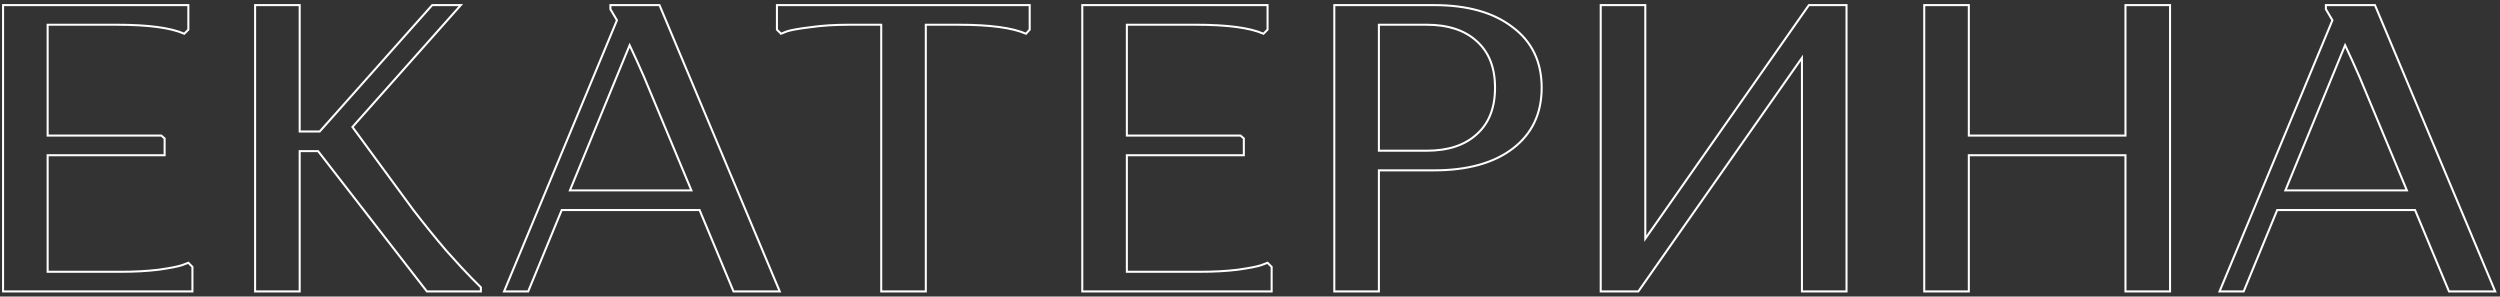 <?xml version="1.0" encoding="UTF-8"?> <svg xmlns="http://www.w3.org/2000/svg" width="489" height="58" viewBox="0 0 489 58" fill="none"><rect x="0" y="0" width="489" height="58" fill="#333333" stroke="none"/> <path d="M0.6 57H0.4V57.2H0.6V57ZM0.6 1V0.8H0.4V1H0.6ZM36.84 1H37.04V0.8H36.84V1ZM36.84 5.8L36.981 5.941L37.04 5.883V5.8H36.84ZM36.04 6.6L35.959 6.783L36.085 6.838L36.181 6.741L36.04 6.6ZM9.32 4.84V4.64H9.12V4.84H9.32ZM9.32 26.52H9.12V26.72H9.32V26.52ZM31.56 26.52L31.692 26.369L31.635 26.32H31.56V26.52ZM32.2 27.08H32.4V26.989L32.332 26.93L32.2 27.08ZM32.2 30.36V30.56H32.4V30.36H32.2ZM9.32 30.36V30.16H9.12V30.36H9.32ZM9.32 53.16H9.12V53.36H9.32V53.16ZM31 52.76L31.024 52.959L31.028 52.958L31 52.76ZM35.56 51.88L35.623 52.07L35.63 52.067L35.56 51.88ZM36.84 51.4L36.981 51.259L36.89 51.167L36.77 51.213L36.84 51.4ZM37.64 52.2H37.84V52.117L37.781 52.059L37.64 52.2ZM37.64 57V57.2H37.84V57H37.64ZM0.8 57V1H0.4V57H0.8ZM0.6 1.2H36.84V0.8H0.6V1.2ZM36.64 1V5.8H37.04V1H36.64ZM36.699 5.659L35.899 6.459L36.181 6.741L36.981 5.941L36.699 5.659ZM36.121 6.417C33.413 5.226 28.977 4.64 22.84 4.64V5.04C28.97 5.04 33.334 5.628 35.959 6.783L36.121 6.417ZM22.84 4.64H9.32V5.04H22.84V4.64ZM9.12 4.84V26.52H9.52V4.84H9.12ZM9.32 26.72H31.56V26.32H9.32V26.72ZM31.428 26.671L32.068 27.23L32.332 26.93L31.692 26.369L31.428 26.671ZM32 27.08V30.36H32.4V27.08H32ZM32.2 30.16H9.32V30.56H32.2V30.16ZM9.12 30.36V53.16H9.52V30.36H9.12ZM9.32 53.36H23.64V52.96H9.32V53.36ZM23.64 53.36C26.366 53.36 28.828 53.226 31.024 52.959L30.976 52.562C28.799 52.827 26.354 52.96 23.64 52.96V53.36ZM31.028 52.958C33.267 52.638 34.804 52.343 35.623 52.07L35.497 51.69C34.716 51.95 33.213 52.242 30.972 52.562L31.028 52.958ZM35.63 52.067L36.91 51.587L36.77 51.213L35.49 51.693L35.63 52.067ZM36.699 51.541L37.499 52.341L37.781 52.059L36.981 51.259L36.699 51.541ZM37.44 52.2V57H37.84V52.2H37.44ZM37.64 56.8H0.6V57.2H37.64V56.8ZM49.897 57H49.697V57.2H49.897V57ZM49.897 1V0.8H49.697V1H49.897ZM58.617 1H58.817V0.8H58.617V1ZM58.617 25.72H58.417V25.92H58.617V25.72ZM62.537 25.72V25.92H62.627L62.686 25.853L62.537 25.72ZM84.537 1V0.8H84.447L84.388 0.867L84.537 1ZM90.137 1L90.286 1.133L90.582 0.8H90.137V1ZM68.937 24.84L68.787 24.707L68.68 24.828L68.776 24.958L68.937 24.84ZM80.857 41.08L80.696 41.198L80.698 41.202L80.857 41.08ZM87.337 49.08L87.185 49.21L87.188 49.213L87.337 49.08ZM92.377 54.52L92.518 54.379L92.518 54.379L92.377 54.52ZM94.057 56.2H94.257V56.117L94.198 56.059L94.057 56.2ZM94.057 57V57.2H94.257V57H94.057ZM83.497 57L83.339 57.123L83.399 57.2H83.497V57ZM62.217 29.56L62.375 29.437L62.315 29.36H62.217V29.56ZM58.617 29.56V29.36H58.417V29.56H58.617ZM58.617 57V57.2H58.817V57H58.617ZM50.097 57V1H49.697V57H50.097ZM49.897 1.2H58.617V0.8H49.897V1.2ZM58.417 1V25.72H58.817V1H58.417ZM58.617 25.92H62.537V25.52H58.617V25.92ZM62.686 25.853L84.686 1.133L84.388 0.867L62.388 25.587L62.686 25.853ZM84.537 1.2H90.137V0.8H84.537V1.2ZM89.987 0.867L68.787 24.707L69.086 24.973L90.286 1.133L89.987 0.867ZM68.776 24.958L80.696 41.198L81.018 40.962L69.098 24.722L68.776 24.958ZM80.698 41.202C82.834 43.978 84.996 46.647 87.185 49.21L87.489 48.95C85.305 46.393 83.147 43.729 81.015 40.958L80.698 41.202ZM87.188 49.213C89.428 51.72 91.111 53.537 92.236 54.661L92.518 54.379C91.403 53.263 89.726 51.453 87.486 48.947L87.188 49.213ZM92.236 54.661L93.915 56.341L94.198 56.059L92.518 54.379L92.236 54.661ZM93.857 56.2V57H94.257V56.2H93.857ZM94.057 56.8H83.497V57.2H94.057V56.8ZM83.655 56.877L62.375 29.437L62.059 29.683L83.339 57.123L83.655 56.877ZM62.217 29.36H58.617V29.76H62.217V29.36ZM58.417 29.56V57H58.817V29.56H58.417ZM58.617 56.8H49.897V57.2H58.617V56.8ZM109.876 41.08V40.88H109.742L109.691 41.004L109.876 41.08ZM103.316 57V57.2H103.45L103.501 57.076L103.316 57ZM98.596 57L98.411 56.923L98.296 57.2H98.596V57ZM120.676 3.96L120.86 4.037L120.899 3.944L120.848 3.858L120.676 3.96ZM119.396 1.8H119.196V1.855L119.224 1.902L119.396 1.8ZM119.396 1V0.8H119.196V1H119.396ZM128.996 1L129.18 0.923L129.129 0.8H128.996V1ZM152.516 57V57.2H152.817L152.7 56.923L152.516 57ZM143.476 57L143.291 57.077L143.342 57.2H143.476V57ZM136.836 41.08L137.02 41.003L136.969 40.88H136.836V41.08ZM125.956 15L126.14 14.923L126.139 14.92L125.956 15ZM123.156 8.84L123.336 8.754L123.143 8.346L122.971 8.764L123.156 8.84ZM111.476 37.24L111.291 37.164L111.177 37.44H111.476V37.24ZM135.236 37.24V37.44H135.536L135.42 37.163L135.236 37.24ZM109.691 41.004L103.131 56.924L103.501 57.076L110.061 41.156L109.691 41.004ZM103.316 56.8H98.596V57.2H103.316V56.8ZM98.78 57.077L120.86 4.037L120.491 3.883L98.411 56.923L98.78 57.077ZM120.848 3.858L119.568 1.698L119.224 1.902L120.504 4.062L120.848 3.858ZM119.596 1.8V1H119.196V1.8H119.596ZM119.396 1.2H128.996V0.8H119.396V1.2ZM128.811 1.077L152.331 57.077L152.7 56.923L129.18 0.923L128.811 1.077ZM152.516 56.8H143.476V57.2H152.516V56.8ZM143.66 56.923L137.02 41.003L136.651 41.157L143.291 57.077L143.66 56.923ZM136.836 40.88H109.876V41.28H136.836V40.88ZM126.139 14.92C125.231 12.838 124.297 10.783 123.336 8.754L122.975 8.926C123.934 10.95 124.866 13.002 125.772 15.08L126.139 14.92ZM122.971 8.764L111.291 37.164L111.661 37.316L123.341 8.916L122.971 8.764ZM111.476 37.44H135.236V37.04H111.476V37.44ZM135.42 37.163L126.14 14.923L125.771 15.077L135.051 37.317L135.42 37.163ZM181.088 4.84V4.64H180.888V4.84H181.088ZM181.088 57V57.2H181.288V57H181.088ZM172.368 57H172.168V57.2H172.368V57ZM172.368 4.84H172.568V4.64H172.368V4.84ZM158.528 5.32L158.552 5.519L158.556 5.518L158.528 5.32ZM153.968 6.12L153.908 5.929L153.901 5.931L153.894 5.934L153.968 6.12ZM152.768 6.6L152.627 6.741L152.72 6.835L152.842 6.786L152.768 6.6ZM151.968 5.8H151.768V5.883L151.827 5.941L151.968 5.8ZM151.968 1V0.8H151.768V1H151.968ZM201.408 1H201.608V0.8H201.408V1ZM201.408 5.8L201.557 5.934L201.608 5.877V5.8H201.408ZM200.688 6.6L200.608 6.783L200.74 6.841L200.837 6.734L200.688 6.6ZM180.888 4.84V57H181.288V4.84H180.888ZM181.088 56.8H172.368V57.2H181.088V56.8ZM172.568 57V4.84H172.168V57H172.568ZM172.368 4.64H165.968V5.04H172.368V4.64ZM165.968 4.64C163.24 4.64 160.751 4.8 158.5 5.122L158.556 5.518C160.785 5.2 163.256 5.04 165.968 5.04V4.64ZM158.504 5.121C156.318 5.388 154.781 5.656 153.908 5.929L154.028 6.311C154.862 6.05 156.365 5.785 158.552 5.519L158.504 5.121ZM153.894 5.934L152.694 6.414L152.842 6.786L154.042 6.306L153.894 5.934ZM152.91 6.459L152.11 5.659L151.827 5.941L152.627 6.741L152.91 6.459ZM152.168 5.8V1H151.768V5.8H152.168ZM151.968 1.2H201.408V0.8H151.968V1.2ZM201.208 1V5.8H201.608V1H201.208ZM201.259 5.666L200.539 6.466L200.837 6.734L201.557 5.934L201.259 5.666ZM200.769 6.417C198.061 5.226 193.625 4.64 187.488 4.64V5.04C193.618 5.04 197.982 5.628 200.608 6.783L200.769 6.417ZM187.488 4.64H181.088V5.04H187.488V4.64ZM211.694 57H211.494V57.2H211.694V57ZM211.694 1V0.8H211.494V1H211.694ZM247.934 1H248.134V0.8H247.934V1ZM247.934 5.8L248.075 5.941L248.134 5.883V5.8H247.934ZM247.134 6.6L247.053 6.783L247.178 6.838L247.275 6.741L247.134 6.6ZM220.414 4.84V4.64H220.214V4.84H220.414ZM220.414 26.52H220.214V26.72H220.414V26.52ZM242.654 26.52L242.785 26.369L242.729 26.32H242.654V26.52ZM243.294 27.08H243.494V26.989L243.425 26.93L243.294 27.08ZM243.294 30.36V30.56H243.494V30.36H243.294ZM220.414 30.36V30.16H220.214V30.36H220.414ZM220.414 53.16H220.214V53.36H220.414V53.16ZM242.094 52.76L242.118 52.959L242.122 52.958L242.094 52.76ZM246.654 51.88L246.717 52.07L246.724 52.067L246.654 51.88ZM247.934 51.4L248.075 51.259L247.984 51.167L247.864 51.213L247.934 51.4ZM248.734 52.2H248.934V52.117L248.875 52.059L248.734 52.2ZM248.734 57V57.2H248.934V57H248.734ZM211.894 57V1H211.494V57H211.894ZM211.694 1.2H247.934V0.8H211.694V1.2ZM247.734 1V5.8H248.134V1H247.734ZM247.792 5.659L246.992 6.459L247.275 6.741L248.075 5.941L247.792 5.659ZM247.214 6.417C244.507 5.226 240.071 4.64 233.934 4.64V5.04C240.063 5.04 244.427 5.628 247.053 6.783L247.214 6.417ZM233.934 4.64H220.414V5.04H233.934V4.64ZM220.214 4.84V26.52H220.614V4.84H220.214ZM220.414 26.72H242.654V26.32H220.414V26.72ZM242.522 26.671L243.162 27.23L243.425 26.93L242.785 26.369L242.522 26.671ZM243.094 27.08V30.36H243.494V27.08H243.094ZM243.294 30.16H220.414V30.56H243.294V30.16ZM220.214 30.36V53.16H220.614V30.36H220.214ZM220.414 53.36H234.734V52.96H220.414V53.36ZM234.734 53.36C237.46 53.36 239.922 53.226 242.118 52.959L242.07 52.562C239.893 52.827 237.447 52.96 234.734 52.96V53.36ZM242.122 52.958C244.361 52.638 245.898 52.343 246.717 52.07L246.591 51.69C245.81 51.95 244.307 52.242 242.065 52.562L242.122 52.958ZM246.724 52.067L248.004 51.587L247.864 51.213L246.584 51.693L246.724 52.067ZM247.792 51.541L248.592 52.341L248.875 52.059L248.075 51.259L247.792 51.541ZM248.534 52.2V57H248.934V52.2H248.534ZM248.734 56.8H211.694V57.2H248.734V56.8ZM260.991 57H260.791V57.2H260.991V57ZM260.991 1V0.8H260.791V1H260.991ZM295.871 5.32L295.748 5.478L295.751 5.48L295.871 5.32ZM295.871 29.08L295.991 29.239L295.992 29.239L295.871 29.08ZM269.711 33.32V33.12H269.511V33.32H269.711ZM269.711 57V57.2H269.911V57H269.711ZM269.711 4.84V4.64H269.511V4.84H269.711ZM269.711 29.48H269.511V29.68H269.711V29.48ZM288.831 26.28L288.698 26.131L288.696 26.132L288.831 26.28ZM288.831 8.04L288.696 8.188L288.698 8.189L288.831 8.04ZM261.191 57V1H260.791V57H261.191ZM260.991 1.2H280.511V0.8H260.991V1.2ZM280.511 1.2C286.99 1.2 292.061 2.634 295.748 5.478L295.993 5.162C292.213 2.246 287.045 0.8 280.511 0.8V1.2ZM295.751 5.48C299.483 8.266 301.351 12.151 301.351 17.16H301.751C301.751 12.036 299.832 8.027 295.99 5.16L295.751 5.48ZM301.351 17.16C301.351 22.169 299.483 26.081 295.75 28.921L295.992 29.239C299.832 26.319 301.751 22.284 301.751 17.16H301.351ZM295.75 28.921C292.063 31.712 286.99 33.12 280.511 33.12V33.52C287.044 33.52 292.212 32.101 295.991 29.239L295.75 28.921ZM280.511 33.12H269.711V33.52H280.511V33.12ZM269.511 33.32V57H269.911V33.32H269.511ZM269.711 56.8H260.991V57.2H269.711V56.8ZM279.071 4.64H269.711V5.04H279.071V4.64ZM269.511 4.84V29.48H269.911V4.84H269.511ZM269.711 29.68H279.071V29.28H269.711V29.68ZM279.071 29.68C283.264 29.68 286.571 28.604 288.965 26.428L288.696 26.132C286.397 28.223 283.197 29.28 279.071 29.28V29.68ZM288.963 26.43C291.416 24.25 292.631 21.15 292.631 17.16H292.231C292.231 21.064 291.046 24.044 288.698 26.131L288.963 26.43ZM292.631 17.16C292.631 13.17 291.416 10.07 288.963 7.891L288.698 8.189C291.046 10.276 292.231 13.256 292.231 17.16H292.631ZM288.965 7.892C286.571 5.716 283.264 4.64 279.071 4.64V5.04C283.197 5.04 286.397 6.097 288.696 8.188L288.965 7.892ZM320.46 57V57.2H320.564L320.624 57.115L320.46 57ZM313.1 57H312.9V57.2H313.1V57ZM313.1 1V0.8H312.9V1H313.1ZM321.82 1H322.02V0.8H321.82V1ZM321.82 46.68H321.62V47.314L321.984 46.795L321.82 46.68ZM353.82 1V0.8H353.716L353.656 0.885L353.82 1ZM361.18 1H361.38V0.8H361.18V1ZM361.18 57V57.2H361.38V57H361.18ZM352.46 57H352.26V57.2H352.46V57ZM352.46 11.32H352.66V10.686L352.296 11.205L352.46 11.32ZM320.46 56.8H313.1V57.2H320.46V56.8ZM313.3 57V1H312.9V57H313.3ZM313.1 1.2H321.82V0.8H313.1V1.2ZM321.62 1V46.68H322.02V1H321.62ZM321.984 46.795L353.984 1.115L353.656 0.885L321.656 46.565L321.984 46.795ZM353.82 1.2H361.18V0.8H353.82V1.2ZM360.98 1V57H361.38V1H360.98ZM361.18 56.8H352.46V57.2H361.18V56.8ZM352.66 57V11.32H352.26V57H352.66ZM352.296 11.205L320.296 56.885L320.624 57.115L352.624 11.435L352.296 11.205ZM415.741 57H415.541V57.2H415.741V57ZM415.741 30.36H415.941V30.16H415.741V30.36ZM385.101 30.36V30.16H384.901V30.36H385.101ZM385.101 57V57.2H385.301V57H385.101ZM376.381 57H376.181V57.2H376.381V57ZM376.381 1V0.8H376.181V1H376.381ZM385.101 1H385.301V0.8H385.101V1ZM385.101 26.52H384.901V26.72H385.101V26.52ZM415.741 26.52V26.72H415.941V26.52H415.741ZM415.741 1V0.8H415.541V1H415.741ZM424.461 1H424.661V0.8H424.461V1ZM424.461 57V57.2H424.661V57H424.461ZM415.941 57V30.36H415.541V57H415.941ZM415.741 30.16H385.101V30.56H415.741V30.16ZM384.901 30.36V57H385.301V30.36H384.901ZM385.101 56.8H376.381V57.2H385.101V56.8ZM376.581 57V1H376.181V57H376.581ZM376.381 1.2H385.101V0.8H376.381V1.2ZM384.901 1V26.52H385.301V1H384.901ZM385.101 26.72H415.741V26.32H385.101V26.72ZM415.941 26.52V1H415.541V26.52H415.941ZM415.741 1.2H424.461V0.8H415.741V1.2ZM424.261 1V57H424.661V1H424.261ZM424.461 56.8H415.741V57.2H424.461V56.8ZM445.423 41.08V40.88H445.289L445.238 41.004L445.423 41.08ZM438.863 57V57.2H438.996L439.047 57.076L438.863 57ZM434.143 57L433.958 56.923L433.843 57.2H434.143V57ZM456.223 3.96L456.407 4.037L456.446 3.944L456.395 3.858L456.223 3.96ZM454.943 1.8H454.743V1.855L454.77 1.902L454.943 1.8ZM454.943 1V0.8H454.743V1H454.943ZM464.543 1L464.727 0.923L464.675 0.8H464.543V1ZM488.063 57V57.2H488.363L488.247 56.923L488.063 57ZM479.023 57L478.838 57.077L478.889 57.2H479.023V57ZM472.383 41.08L472.567 41.003L472.516 40.88H472.383V41.08ZM461.503 15L461.687 14.923L461.686 14.92L461.503 15ZM458.703 8.84L458.883 8.754L458.69 8.346L458.518 8.764L458.703 8.84ZM447.023 37.24L446.838 37.164L446.724 37.44H447.023V37.24ZM470.783 37.24V37.44H471.083L470.967 37.163L470.783 37.24ZM445.238 41.004L438.678 56.924L439.047 57.076L445.607 41.156L445.238 41.004ZM438.863 56.8H434.143V57.2H438.863V56.8ZM434.327 57.077L456.407 4.037L456.038 3.883L433.958 56.923L434.327 57.077ZM456.395 3.858L455.115 1.698L454.77 1.902L456.05 4.062L456.395 3.858ZM455.143 1.8V1H454.743V1.8H455.143ZM454.943 1.2H464.543V0.8H454.943V1.2ZM464.358 1.077L487.878 57.077L488.247 56.923L464.727 0.923L464.358 1.077ZM488.063 56.8H479.023V57.2H488.063V56.8ZM479.207 56.923L472.567 41.003L472.198 41.157L478.838 57.077L479.207 56.923ZM472.383 40.88H445.423V41.28H472.383V40.88ZM461.686 14.92C460.778 12.838 459.844 10.783 458.883 8.754L458.522 8.926C459.481 10.95 460.413 13.002 461.319 15.08L461.686 14.92ZM458.518 8.764L446.838 37.164L447.207 37.316L458.887 8.916L458.518 8.764ZM447.023 37.44H470.783V37.04H447.023V37.44ZM470.967 37.163L461.687 14.923L461.318 15.077L470.598 37.317L470.967 37.163Z" fill="white"></path> </svg> 